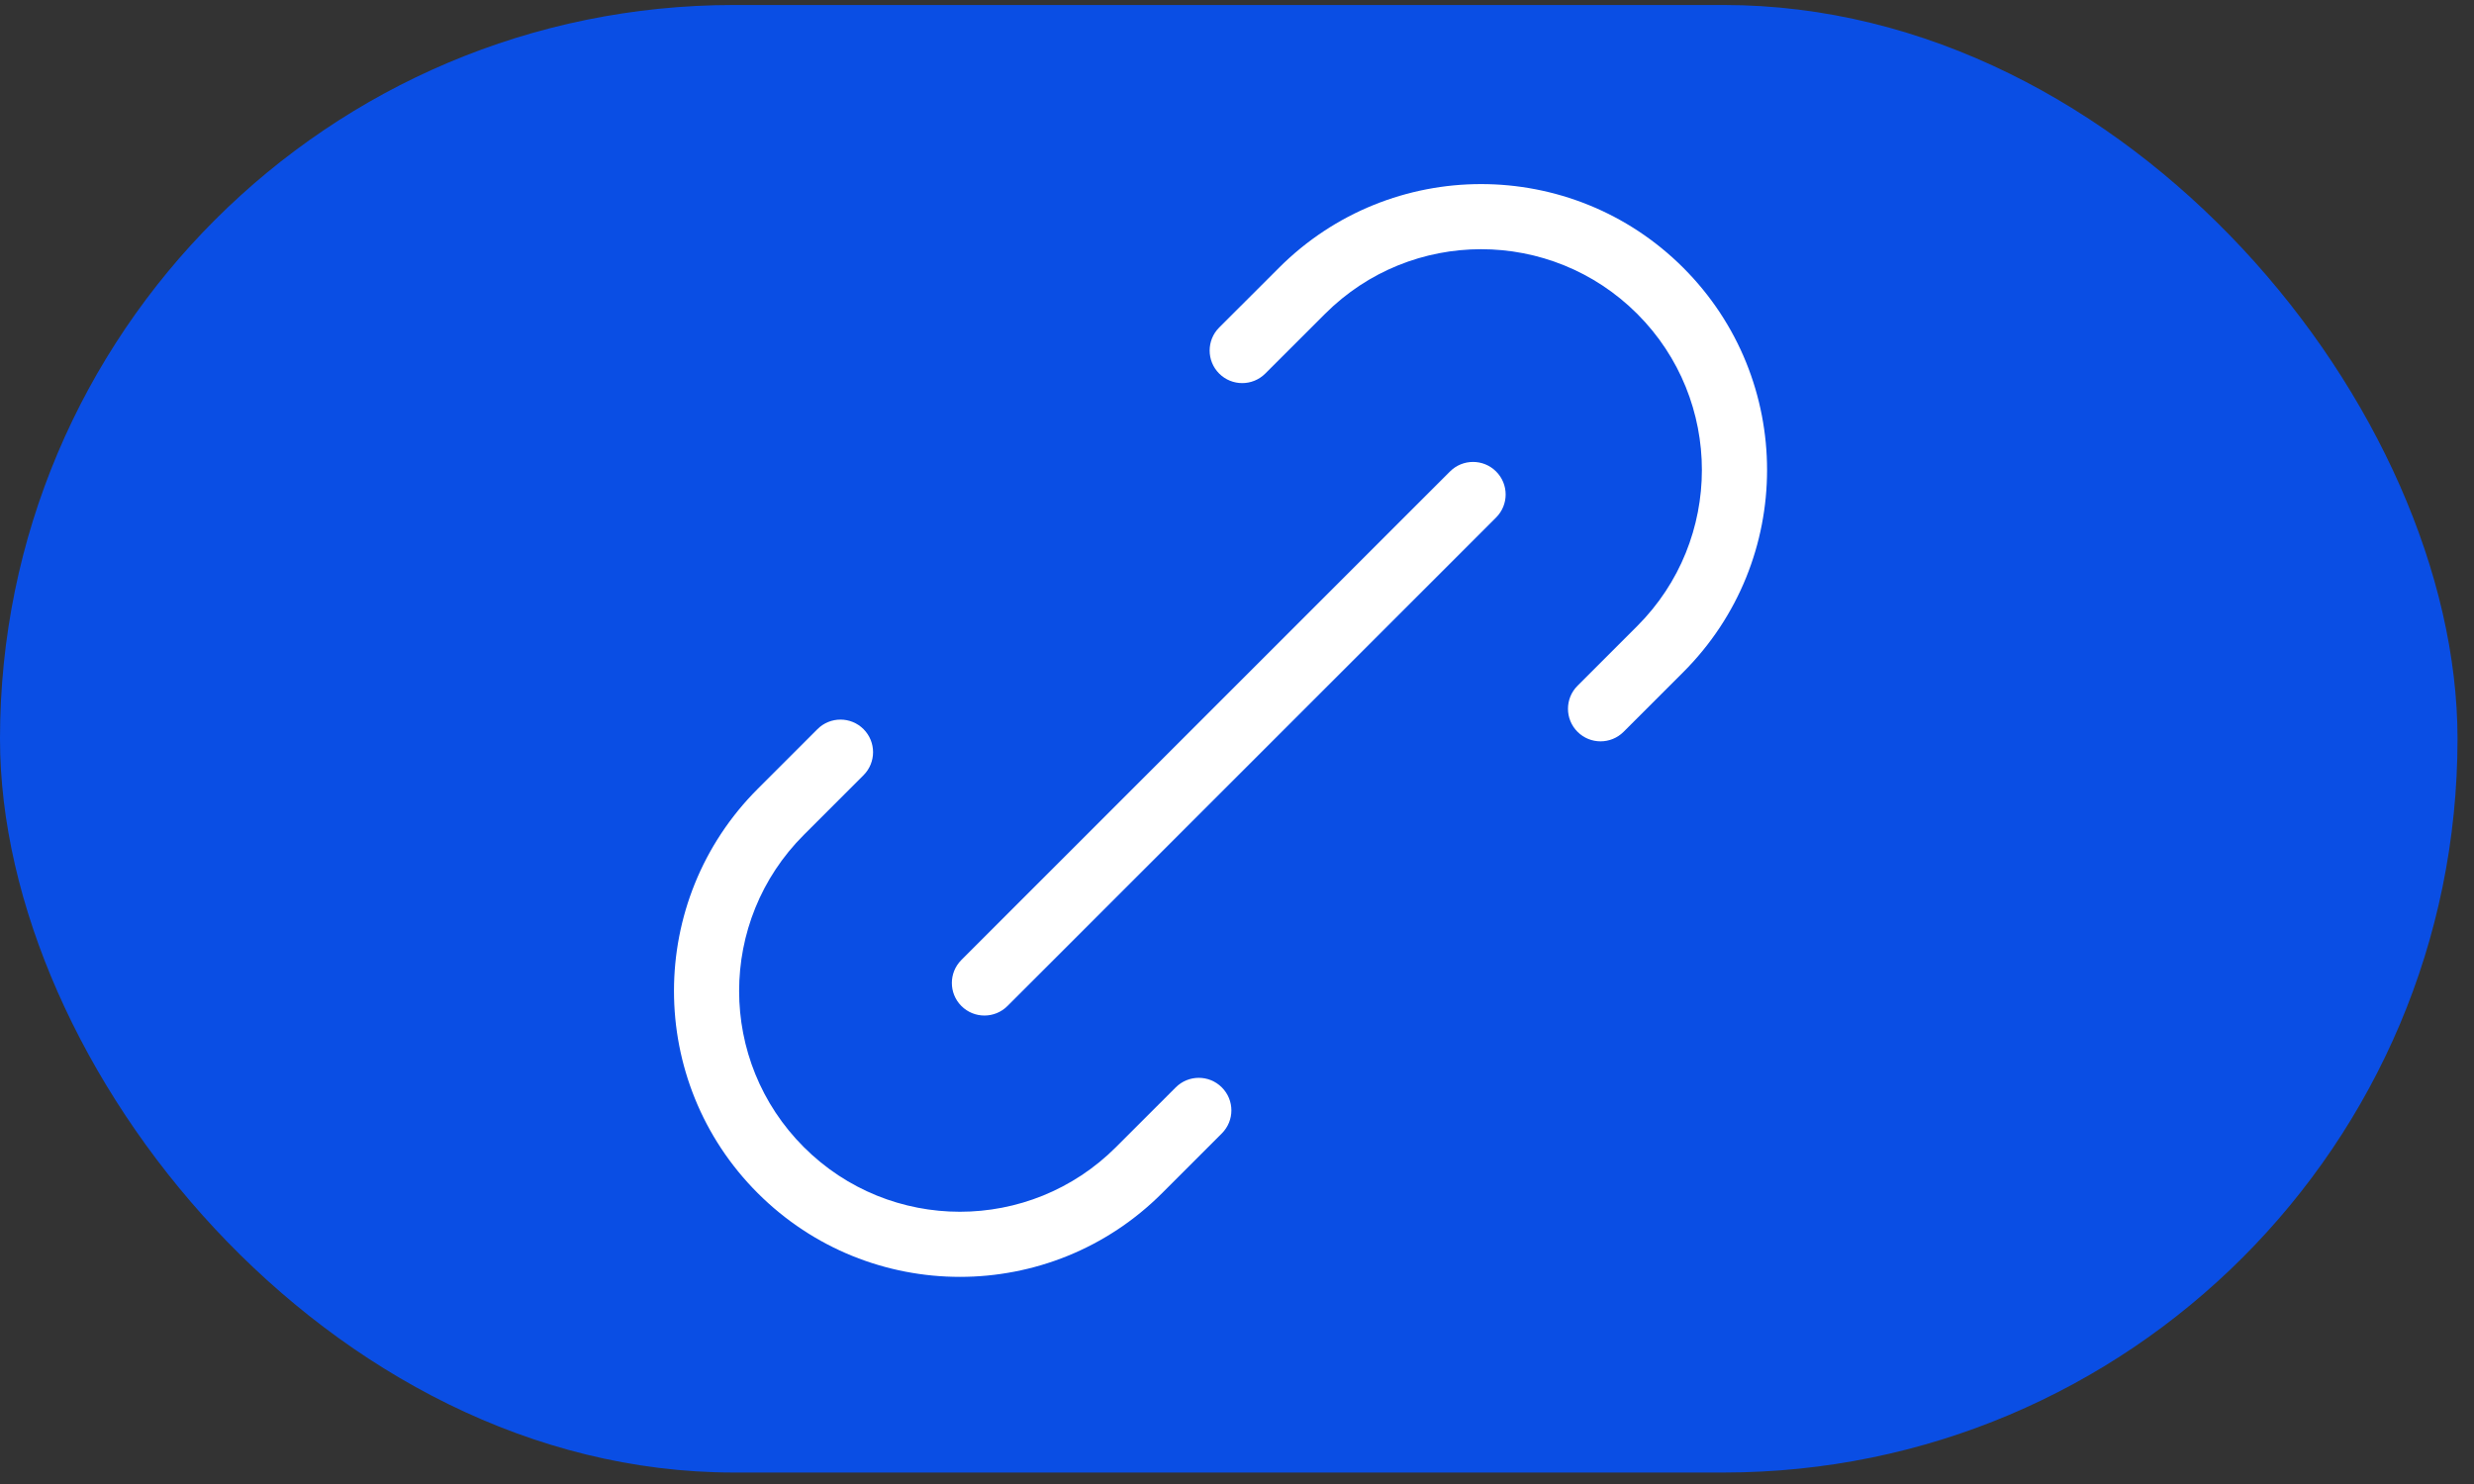 <svg width="50" height="30" viewBox="0 0 50 30" fill="none" xmlns="http://www.w3.org/2000/svg">
<rect x="0" y="0" width="50" height="30" fill="#333333" stroke="none"/>
<rect y="0.101" width="49.667" height="29.667" rx="14.833" fill="#0A4EE4"/>
<path fill-rule="evenodd" clip-rule="evenodd" d="M16.245 23.189C14.502 21.447 14.502 18.621 16.245 16.878L17.452 15.671C17.709 15.414 17.709 14.998 17.452 14.74C17.195 14.483 16.778 14.483 16.521 14.74L15.314 15.947C13.057 18.204 13.057 21.863 15.314 24.12C17.571 26.377 21.23 26.377 23.486 24.12L24.693 22.913C24.951 22.656 24.951 22.239 24.693 21.982C24.436 21.725 24.02 21.725 23.762 21.982L22.555 23.189C20.813 24.932 17.987 24.932 16.245 23.189ZM24.64 6.621C24.383 6.878 24.383 7.295 24.64 7.552C24.897 7.809 25.314 7.809 25.571 7.552L26.779 6.345C28.521 4.602 31.346 4.602 33.089 6.345C34.831 8.088 34.831 10.913 33.089 12.656L31.882 13.863C31.625 14.12 31.625 14.537 31.882 14.794C32.139 15.051 32.556 15.051 32.813 14.794L34.02 13.587C36.277 11.33 36.277 7.671 34.02 5.414C31.763 3.157 28.104 3.157 25.848 5.414L24.64 6.621ZM30.236 10.462C30.494 10.205 30.494 9.788 30.236 9.531C29.979 9.274 29.562 9.274 29.305 9.531L19.43 19.406C19.173 19.663 19.173 20.08 19.43 20.337C19.687 20.594 20.104 20.594 20.361 20.337L30.236 10.462Z" fill="white"/>
</svg>
